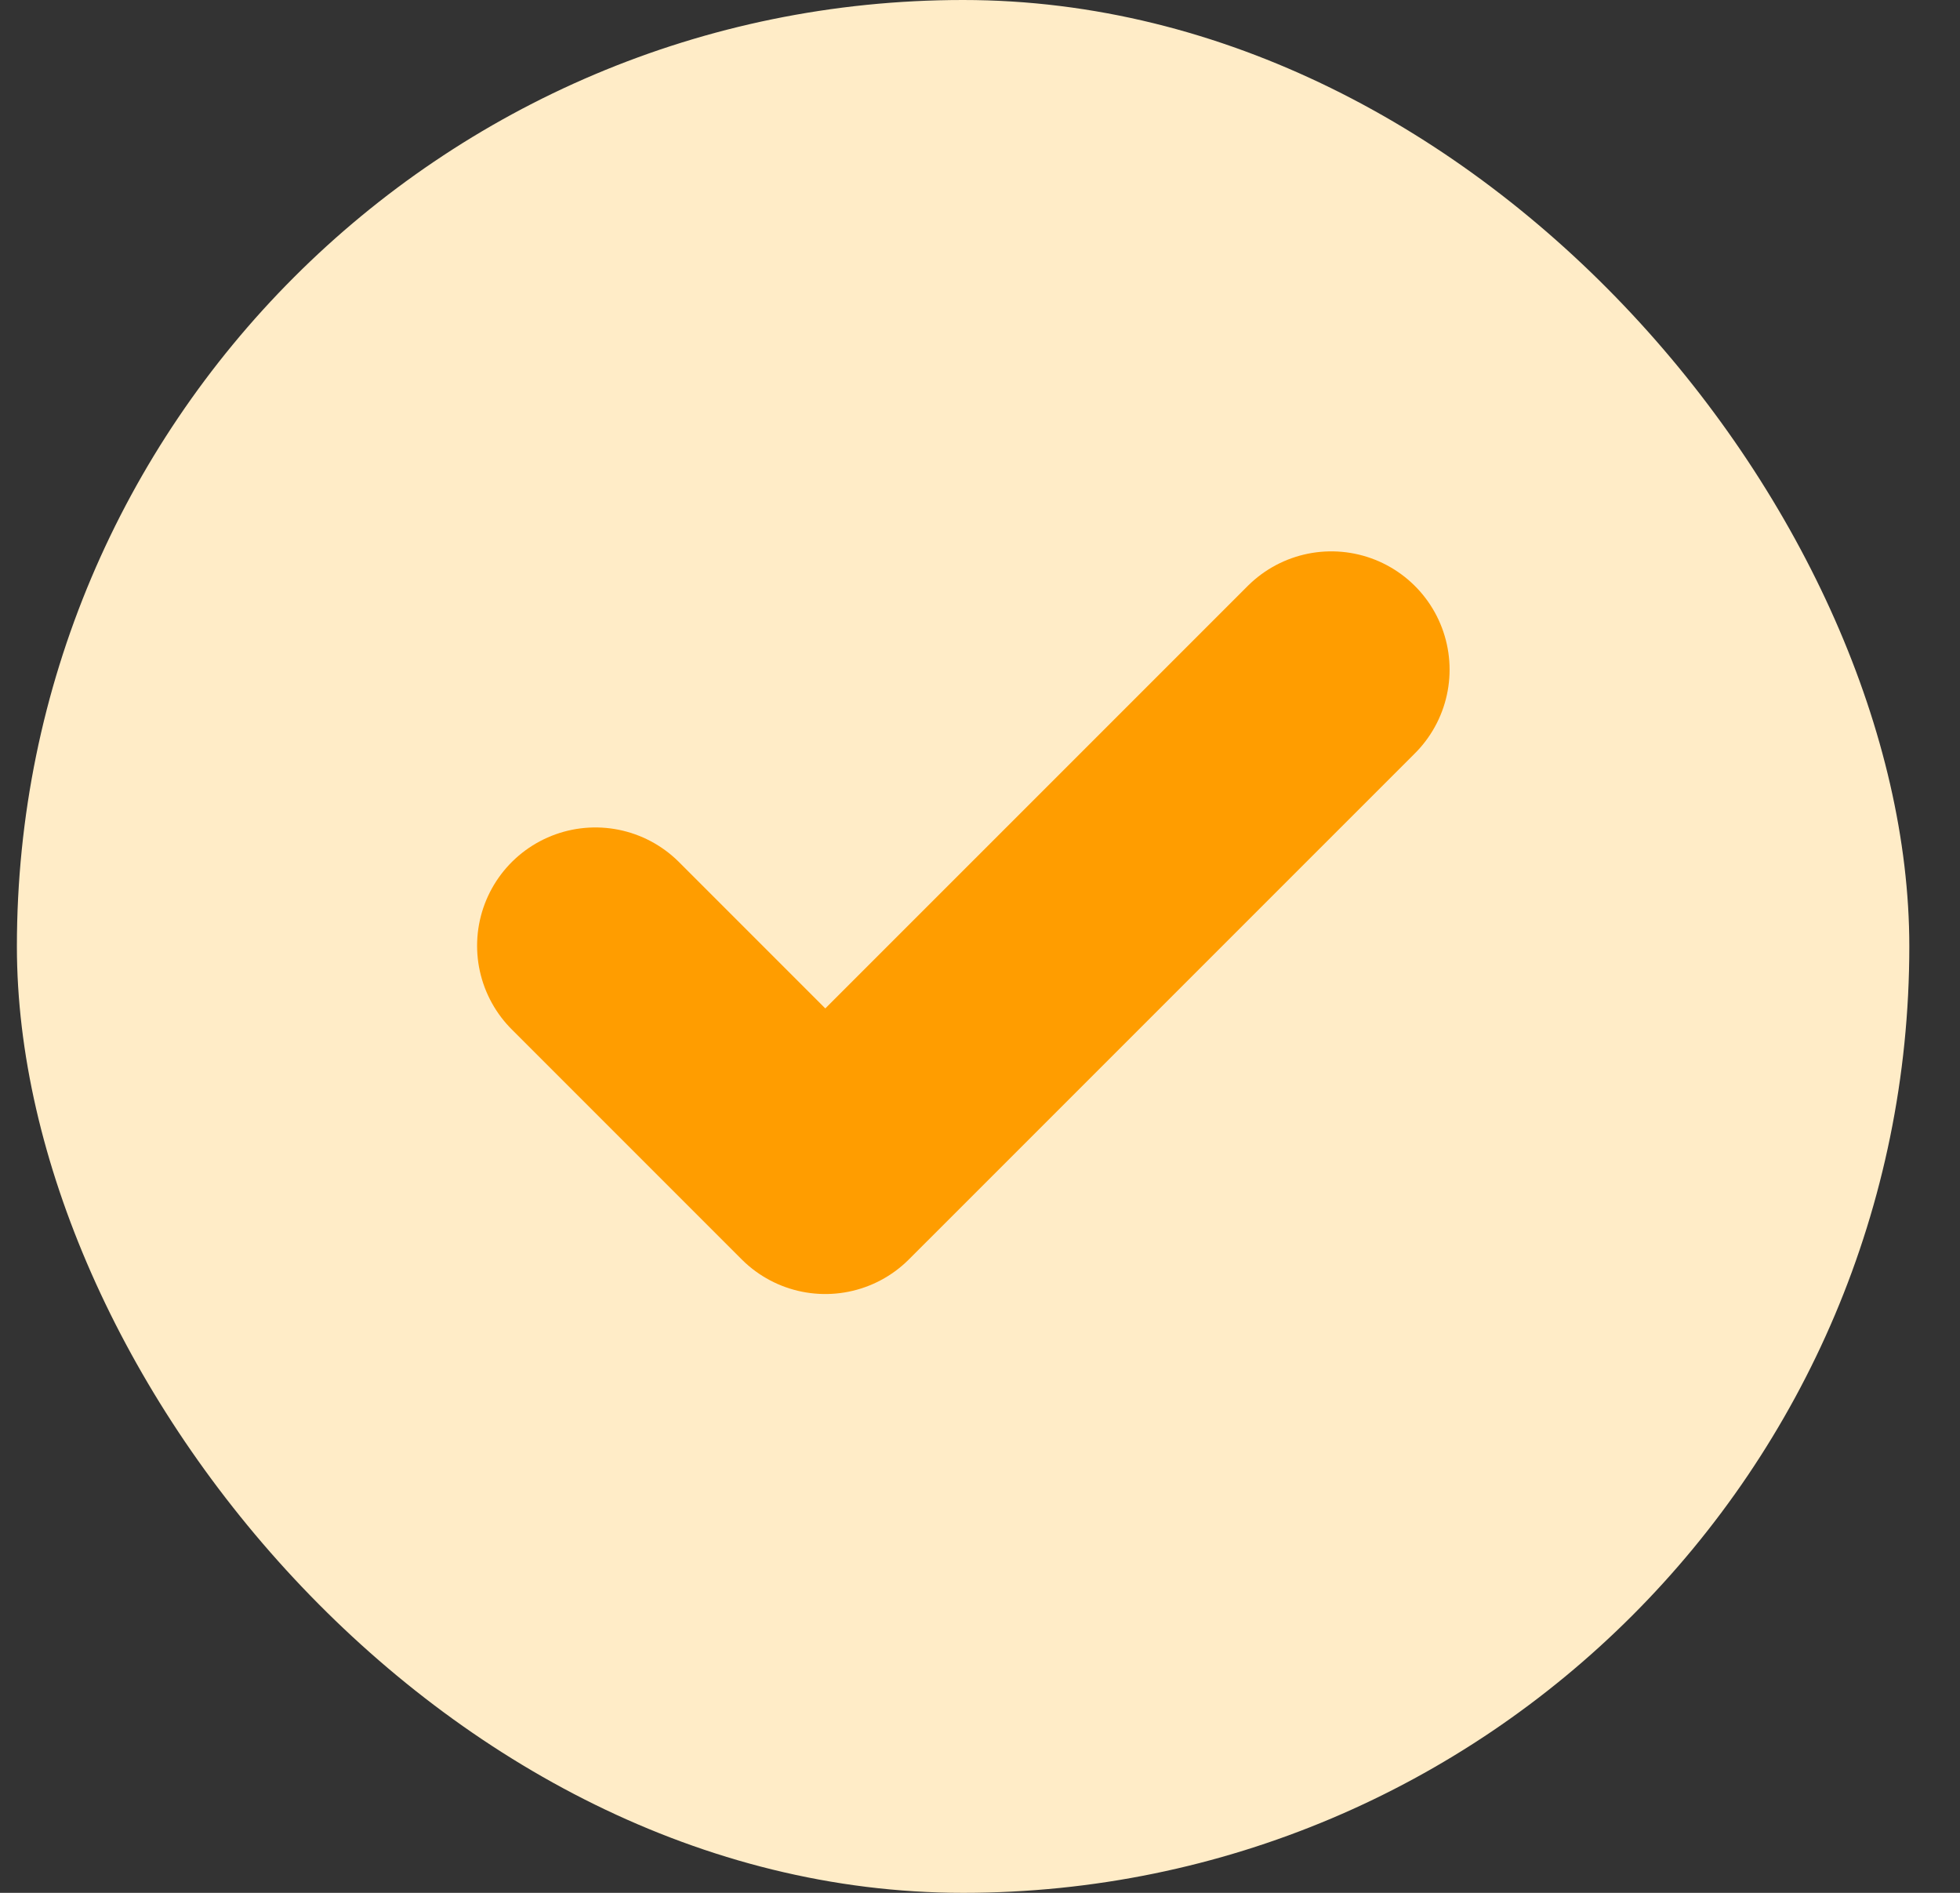 <svg width="29" height="28" viewBox="0 0 29 28" fill="none" xmlns="http://www.w3.org/2000/svg">
<rect x="0" y="0" width="29" height="28" fill="#333333" stroke="none"/>
<g id="Icon-gou">
<rect x="0.25" width="28" height="28" rx="14" fill="#FFECC7"/>
<g id="fi:check">
<path id="Vector" d="M19.698 9.906L12.211 17.392L8.809 13.99" stroke="#FF9D00" stroke-width="3.5" stroke-linecap="round" stroke-linejoin="round"/>
</g>
</g>
</svg>
